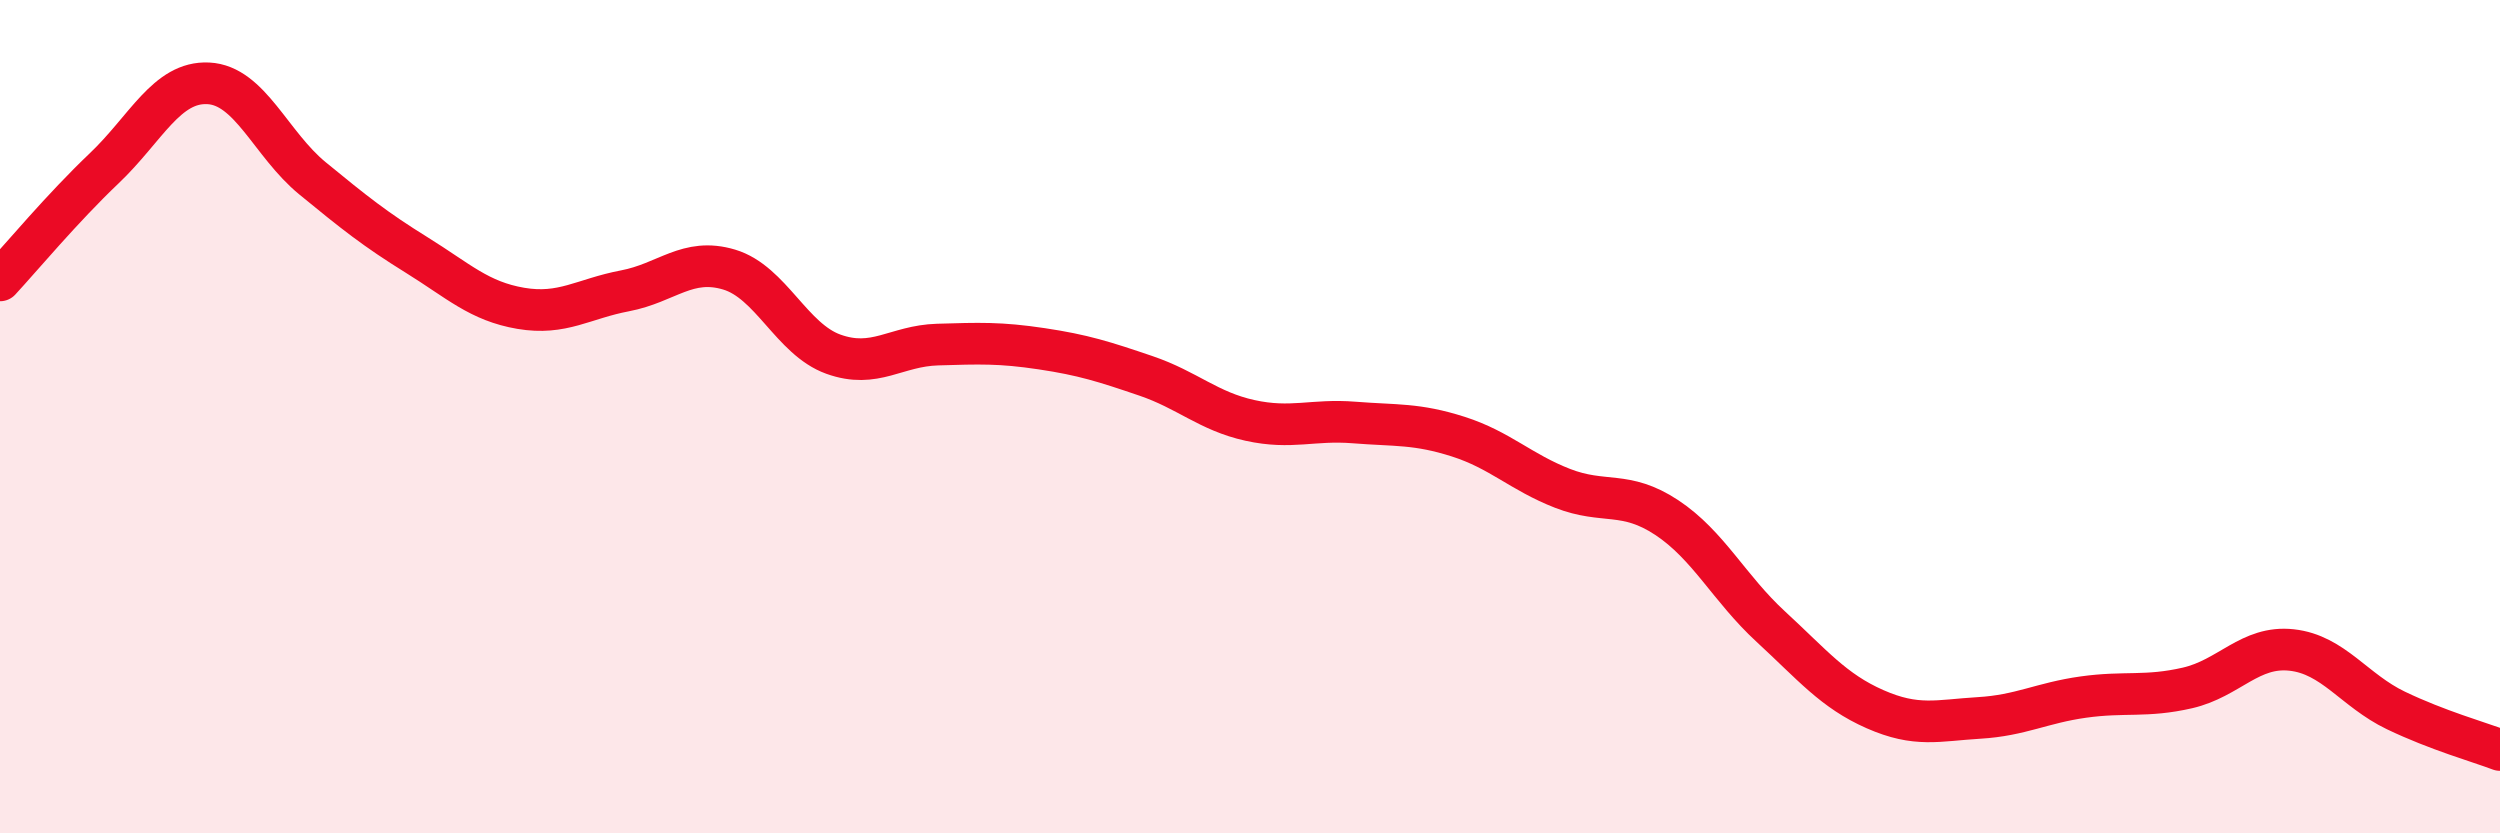 
    <svg width="60" height="20" viewBox="0 0 60 20" xmlns="http://www.w3.org/2000/svg">
      <path
        d="M 0,6.73 C 0.5,6.19 1.5,4.99 2.5,4.04 C 3.5,3.09 4,1.95 5,2 C 6,2.05 6.5,3.46 7.5,4.28 C 8.5,5.1 9,5.5 10,6.12 C 11,6.74 11.5,7.23 12.5,7.4 C 13.5,7.57 14,7.17 15,6.98 C 16,6.79 16.5,6.17 17.5,6.47 C 18.5,6.77 19,8.14 20,8.5 C 21,8.86 21.5,8.3 22.5,8.27 C 23.5,8.24 24,8.22 25,8.37 C 26,8.52 26.5,8.68 27.5,9.02 C 28.5,9.36 29,9.87 30,10.09 C 31,10.31 31.5,10.06 32.5,10.14 C 33.5,10.22 34,10.16 35,10.48 C 36,10.8 36.5,11.33 37.5,11.72 C 38.5,12.11 39,11.76 40,12.42 C 41,13.08 41.5,14.12 42.5,15.04 C 43.5,15.96 44,16.58 45,17.02 C 46,17.46 46.5,17.29 47.5,17.23 C 48.5,17.17 49,16.87 50,16.73 C 51,16.59 51.5,16.74 52.5,16.51 C 53.5,16.28 54,15.49 55,15.6 C 56,15.71 56.5,16.57 57.5,17.05 C 58.5,17.53 59.5,17.81 60,18L60 20L0 20Z"
        fill="#EB0A25"
        opacity="0.1"
        stroke-linecap="round"
        stroke-linejoin="round"
      />
      <path
        d="M 0,6.73 C 0.5,6.19 1.5,4.99 2.5,4.04 C 3.5,3.09 4,1.95 5,2 C 6,2.05 6.5,3.46 7.5,4.28 C 8.5,5.1 9,5.5 10,6.12 C 11,6.74 11.5,7.23 12.5,7.4 C 13.5,7.57 14,7.17 15,6.98 C 16,6.79 16.5,6.17 17.5,6.47 C 18.5,6.77 19,8.14 20,8.5 C 21,8.86 21.5,8.3 22.5,8.27 C 23.5,8.24 24,8.22 25,8.37 C 26,8.52 26.5,8.68 27.5,9.02 C 28.5,9.36 29,9.87 30,10.09 C 31,10.31 31.5,10.06 32.5,10.14 C 33.5,10.22 34,10.16 35,10.48 C 36,10.8 36.5,11.33 37.5,11.72 C 38.5,12.11 39,11.76 40,12.42 C 41,13.08 41.5,14.12 42.5,15.04 C 43.5,15.96 44,16.58 45,17.02 C 46,17.46 46.5,17.29 47.5,17.23 C 48.5,17.17 49,16.87 50,16.73 C 51,16.59 51.5,16.74 52.5,16.51 C 53.5,16.28 54,15.49 55,15.6 C 56,15.71 56.5,16.57 57.5,17.05 C 58.5,17.53 59.5,17.81 60,18"
        stroke="#EB0A25"
        stroke-width="1"
        fill="none"
        stroke-linecap="round"
        stroke-linejoin="round"
      />
    </svg>
  
